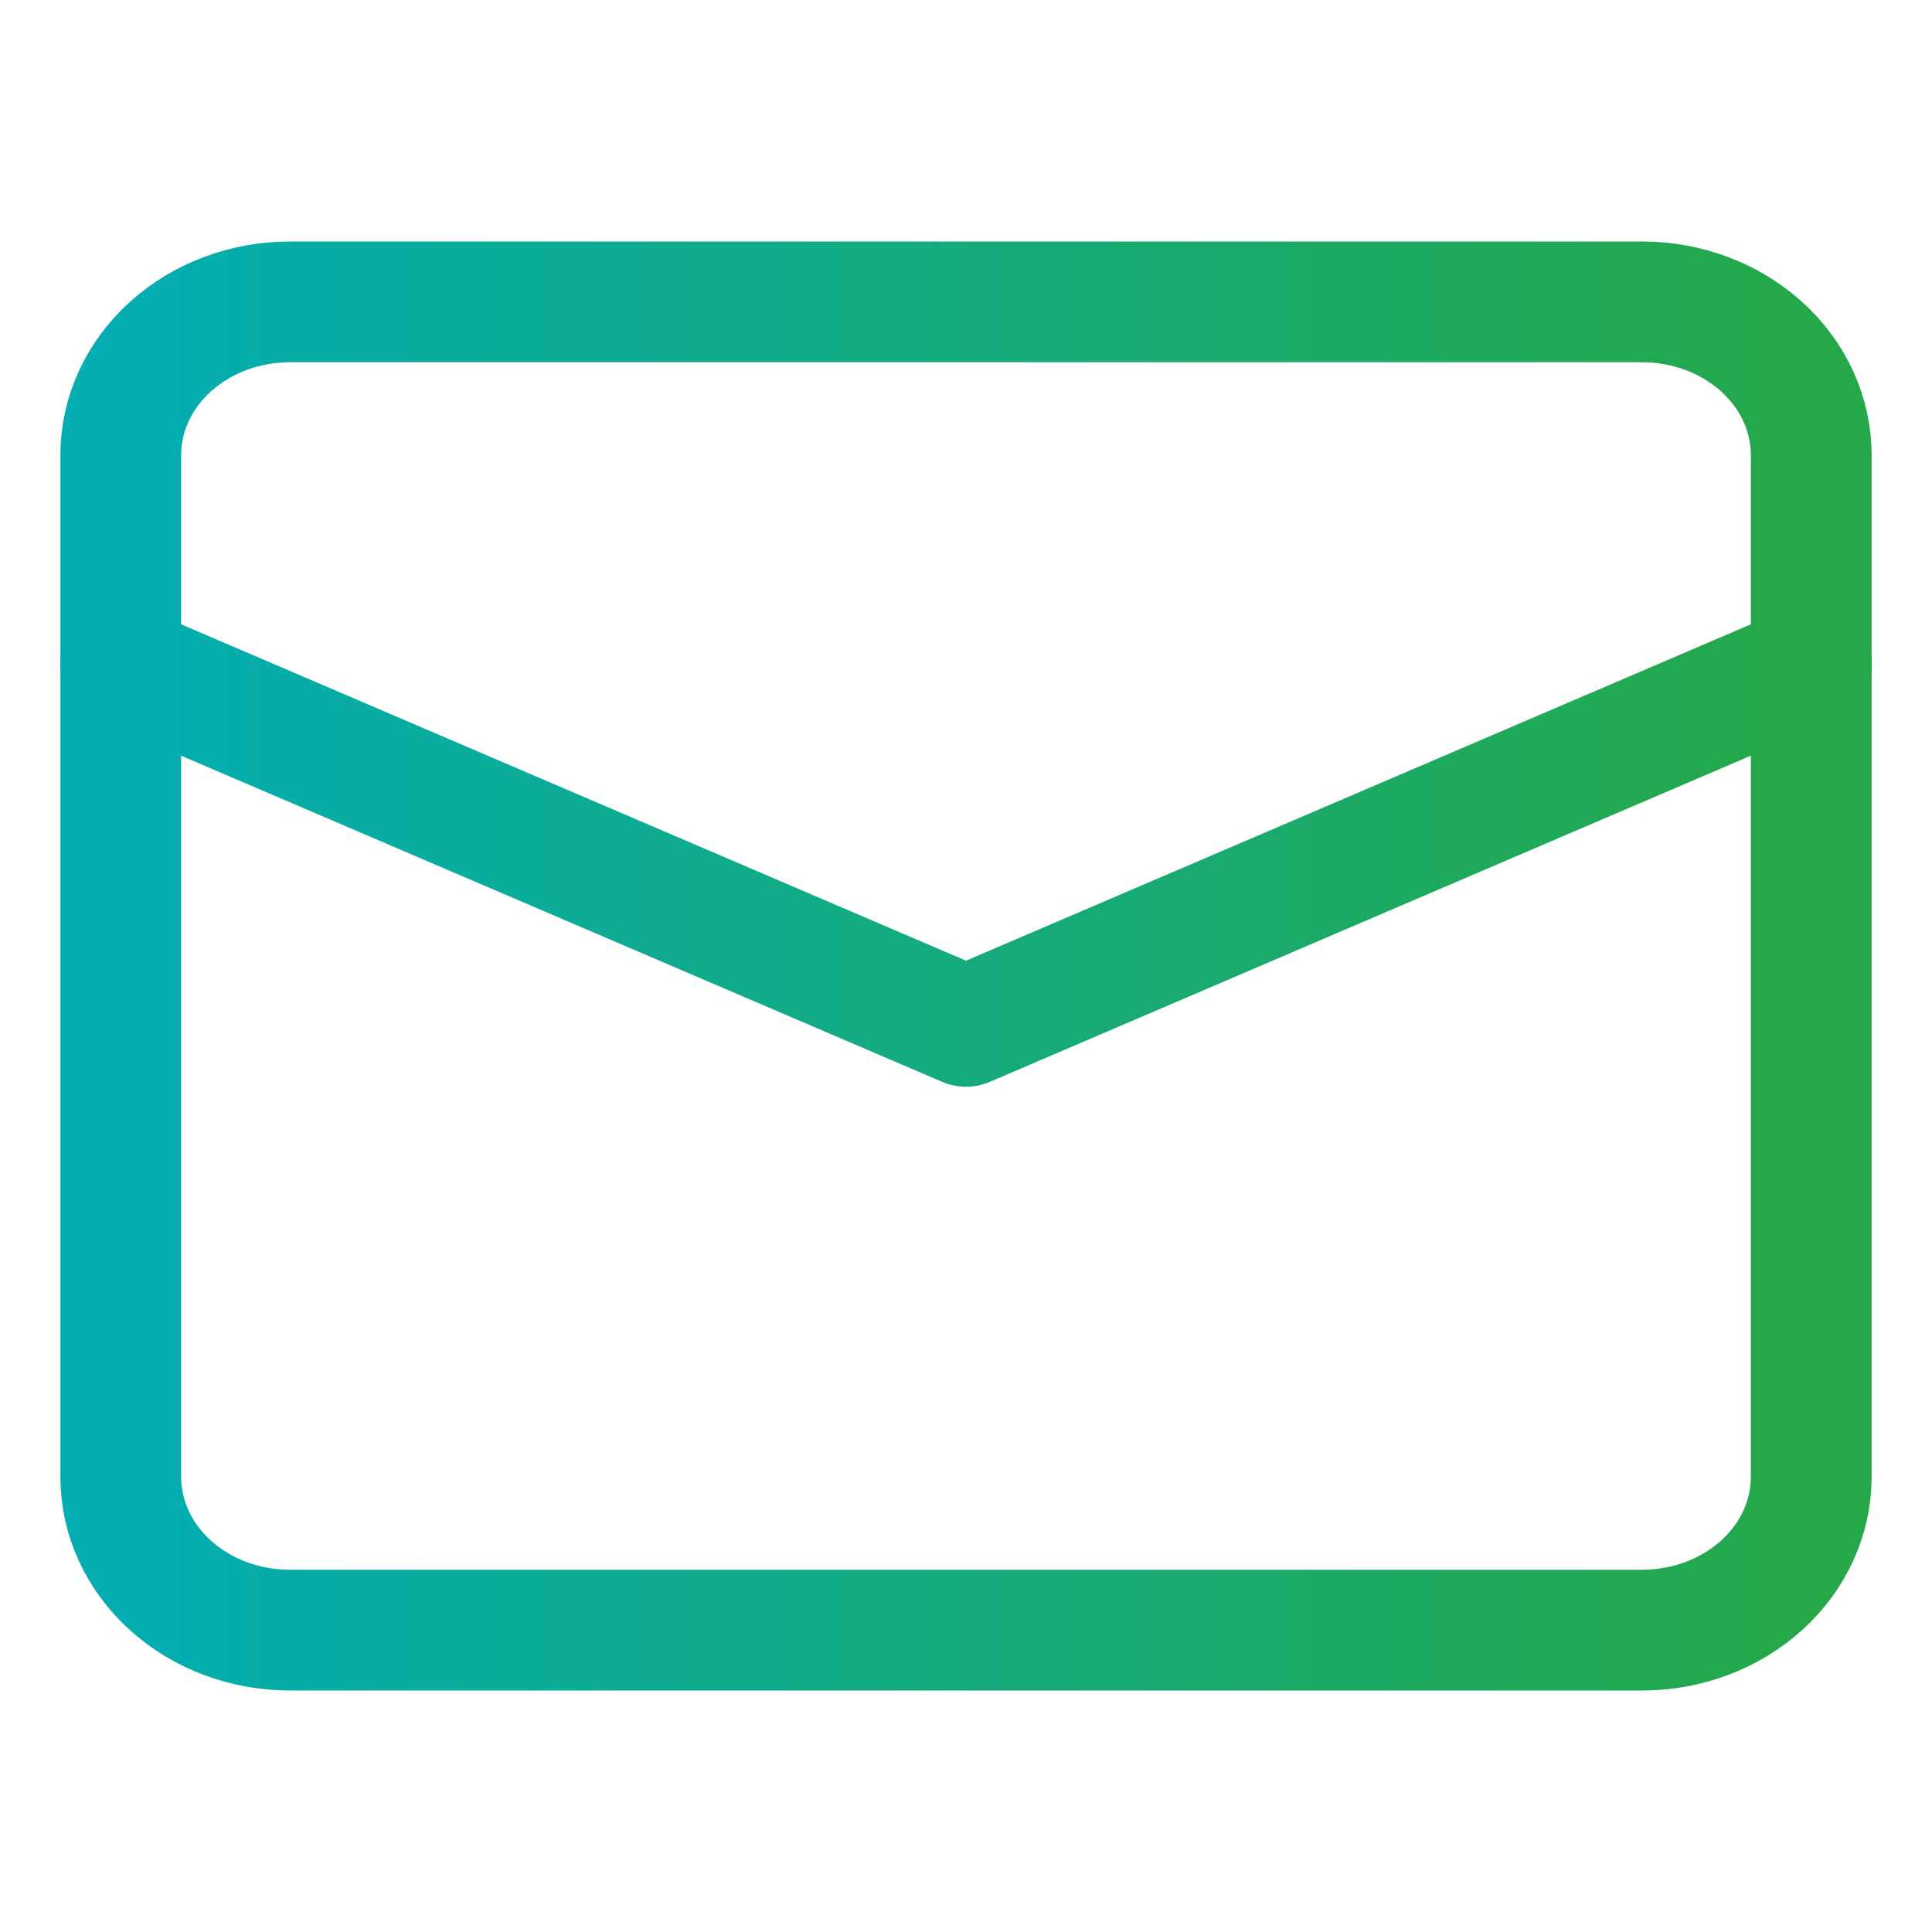 <svg width="24" height="24" viewBox="0 0 24 24" fill="none" xmlns="http://www.w3.org/2000/svg">
<path d="M1.5 8.25L12 12.75L22.5 8.25" stroke="url(#paint0_linear)" stroke-width="1.5" stroke-linecap="round" stroke-linejoin="round"/>
<path d="M20.4 20.25H3.6C3.043 20.25 2.509 20.049 2.115 19.692C1.721 19.335 1.5 18.851 1.5 18.346V5.654C1.5 5.149 1.721 4.665 2.115 4.308C2.509 3.951 3.043 3.75 3.6 3.75H20.4C20.957 3.75 21.491 3.951 21.885 4.308C22.279 4.665 22.5 5.149 22.5 5.654V18.346C22.5 18.851 22.279 19.335 21.885 19.692C21.491 20.049 20.957 20.25 20.4 20.25V20.25Z" stroke="url(#paint1_linear)" stroke-width="1.5" stroke-linecap="round" stroke-linejoin="round"/>
<defs>
<linearGradient id="paint0_linear" x1="22.5" y1="10.598" x2="1.5" y2="10.598" gradientUnits="userSpaceOnUse">
<stop stop-color="#25A848"/>
<stop offset="1" stop-color="#03ADB1"/>
</linearGradient>
<linearGradient id="paint1_linear" x1="22.5" y1="12.359" x2="1.5" y2="12.359" gradientUnits="userSpaceOnUse">
<stop stop-color="#25A848"/>
<stop offset="1" stop-color="#03ADB1"/>
</linearGradient>
</defs>
</svg>

